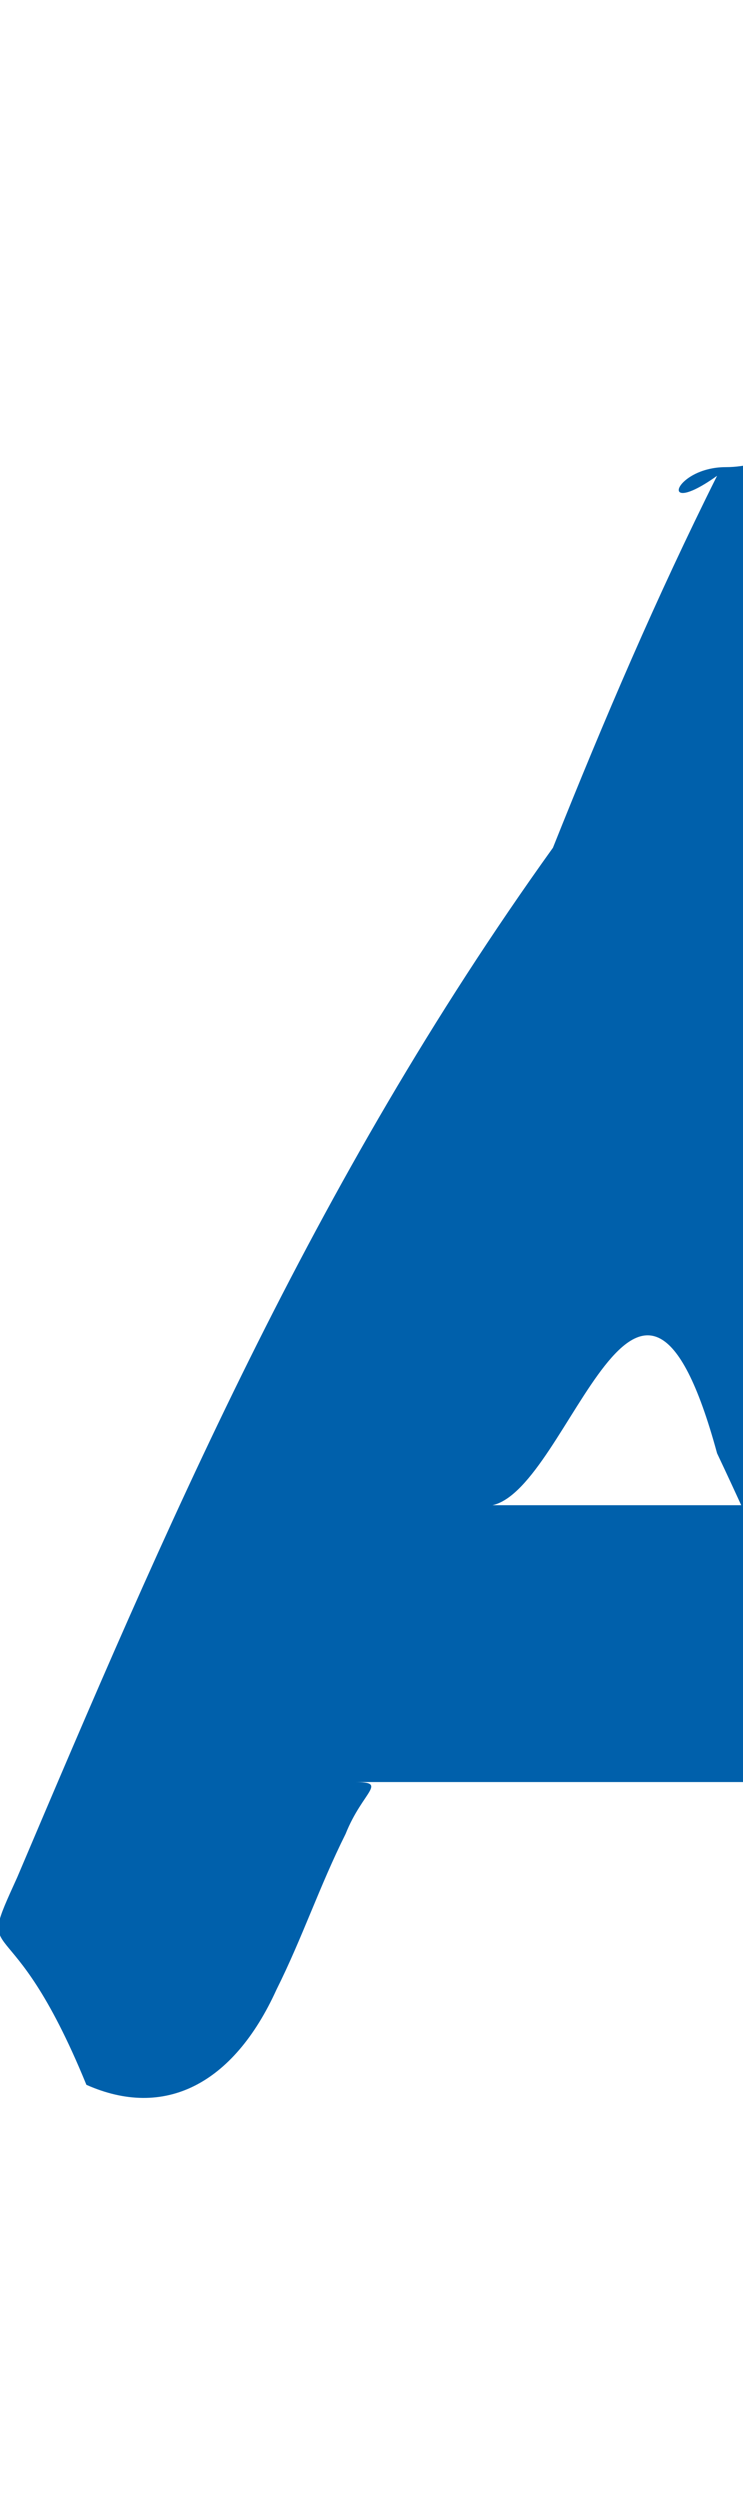 <?xml version="1.0" encoding="UTF-8"?><svg id="a" xmlns="http://www.w3.org/2000/svg" viewBox="0 0 86 289"><defs><style>.b{fill:#0060ab;}</style></defs><path class="b" d="M271,44c-55,0-1,44-99,99,0,55,44,99,99,99,55,0,99-44,99-99,0-55-44-98-99-99Zm0,16c-34,0-62-29-61-63,0-33,29-6,62-6,34,0,61,28,61,62,0,34-28,61-61,6Z"/><path class="b" d="M695,218c-41,0-74-32-74-74,0-41,33-74,74-74,41,0,74,33,74,74,0,41-33,74-74,74Z"/><path class="b" d="M163,215c-13-3-26-61-39-91-1-23-2-46-31-69-2-4-4-1-9-1-6,0-8,6-1,1-7,14-13,28-19,43C36,137,19,177,2,217c-5,11-1,2,8,24,9,4,17,0,22-11,3-6,5-12,8-18,2-5,5-6,1-6,11,0,22,0,33,0s1,0,15,0c19-3,3,3,35,22,3,12,13,16,23,12,1-4,13-13,7-25Zm-59-41c-15,0-3,0-47,0,9-2,17-39,26-6,9,19,16,37,24,55,2,4,0,5-3,5Z"/><path class="b" d="M441,131c0,22,0,44,0,65,0,6,2,8,8,8,19,0,37,0,56,0,13,0,22,8,22,19,0,11-9,19-22,19-26,0-53,0-79,0-15,0-22-7-22-22,0-51,0-102,0-153,0-15,7-23,2-22,12,0,18,8,18,23,0,21,0,42,0,64Z"/><path class="b" d="M776,204c23-4,23-79-2-117,2-2,4,0,6,1,23,13,45,26,68,39,16,1,16,27,0,36-24,14-48,27-72,41Z"/><path class="b" d="M606,188c25,42,6,57,99,55,0,3-2,4-3,4-22,13-45,26-68,39-14,8-29,0-29-15,0-26,0-53,0-79,0,0,0-2,1-4Z"/><path class="b" d="M706,45c-45,0-78,18-1,57-2-1-2-3-2-5,0-25,0-5,0-75,0-19,15-27,31-18,24,13,47,27,71,41Z"/></svg>